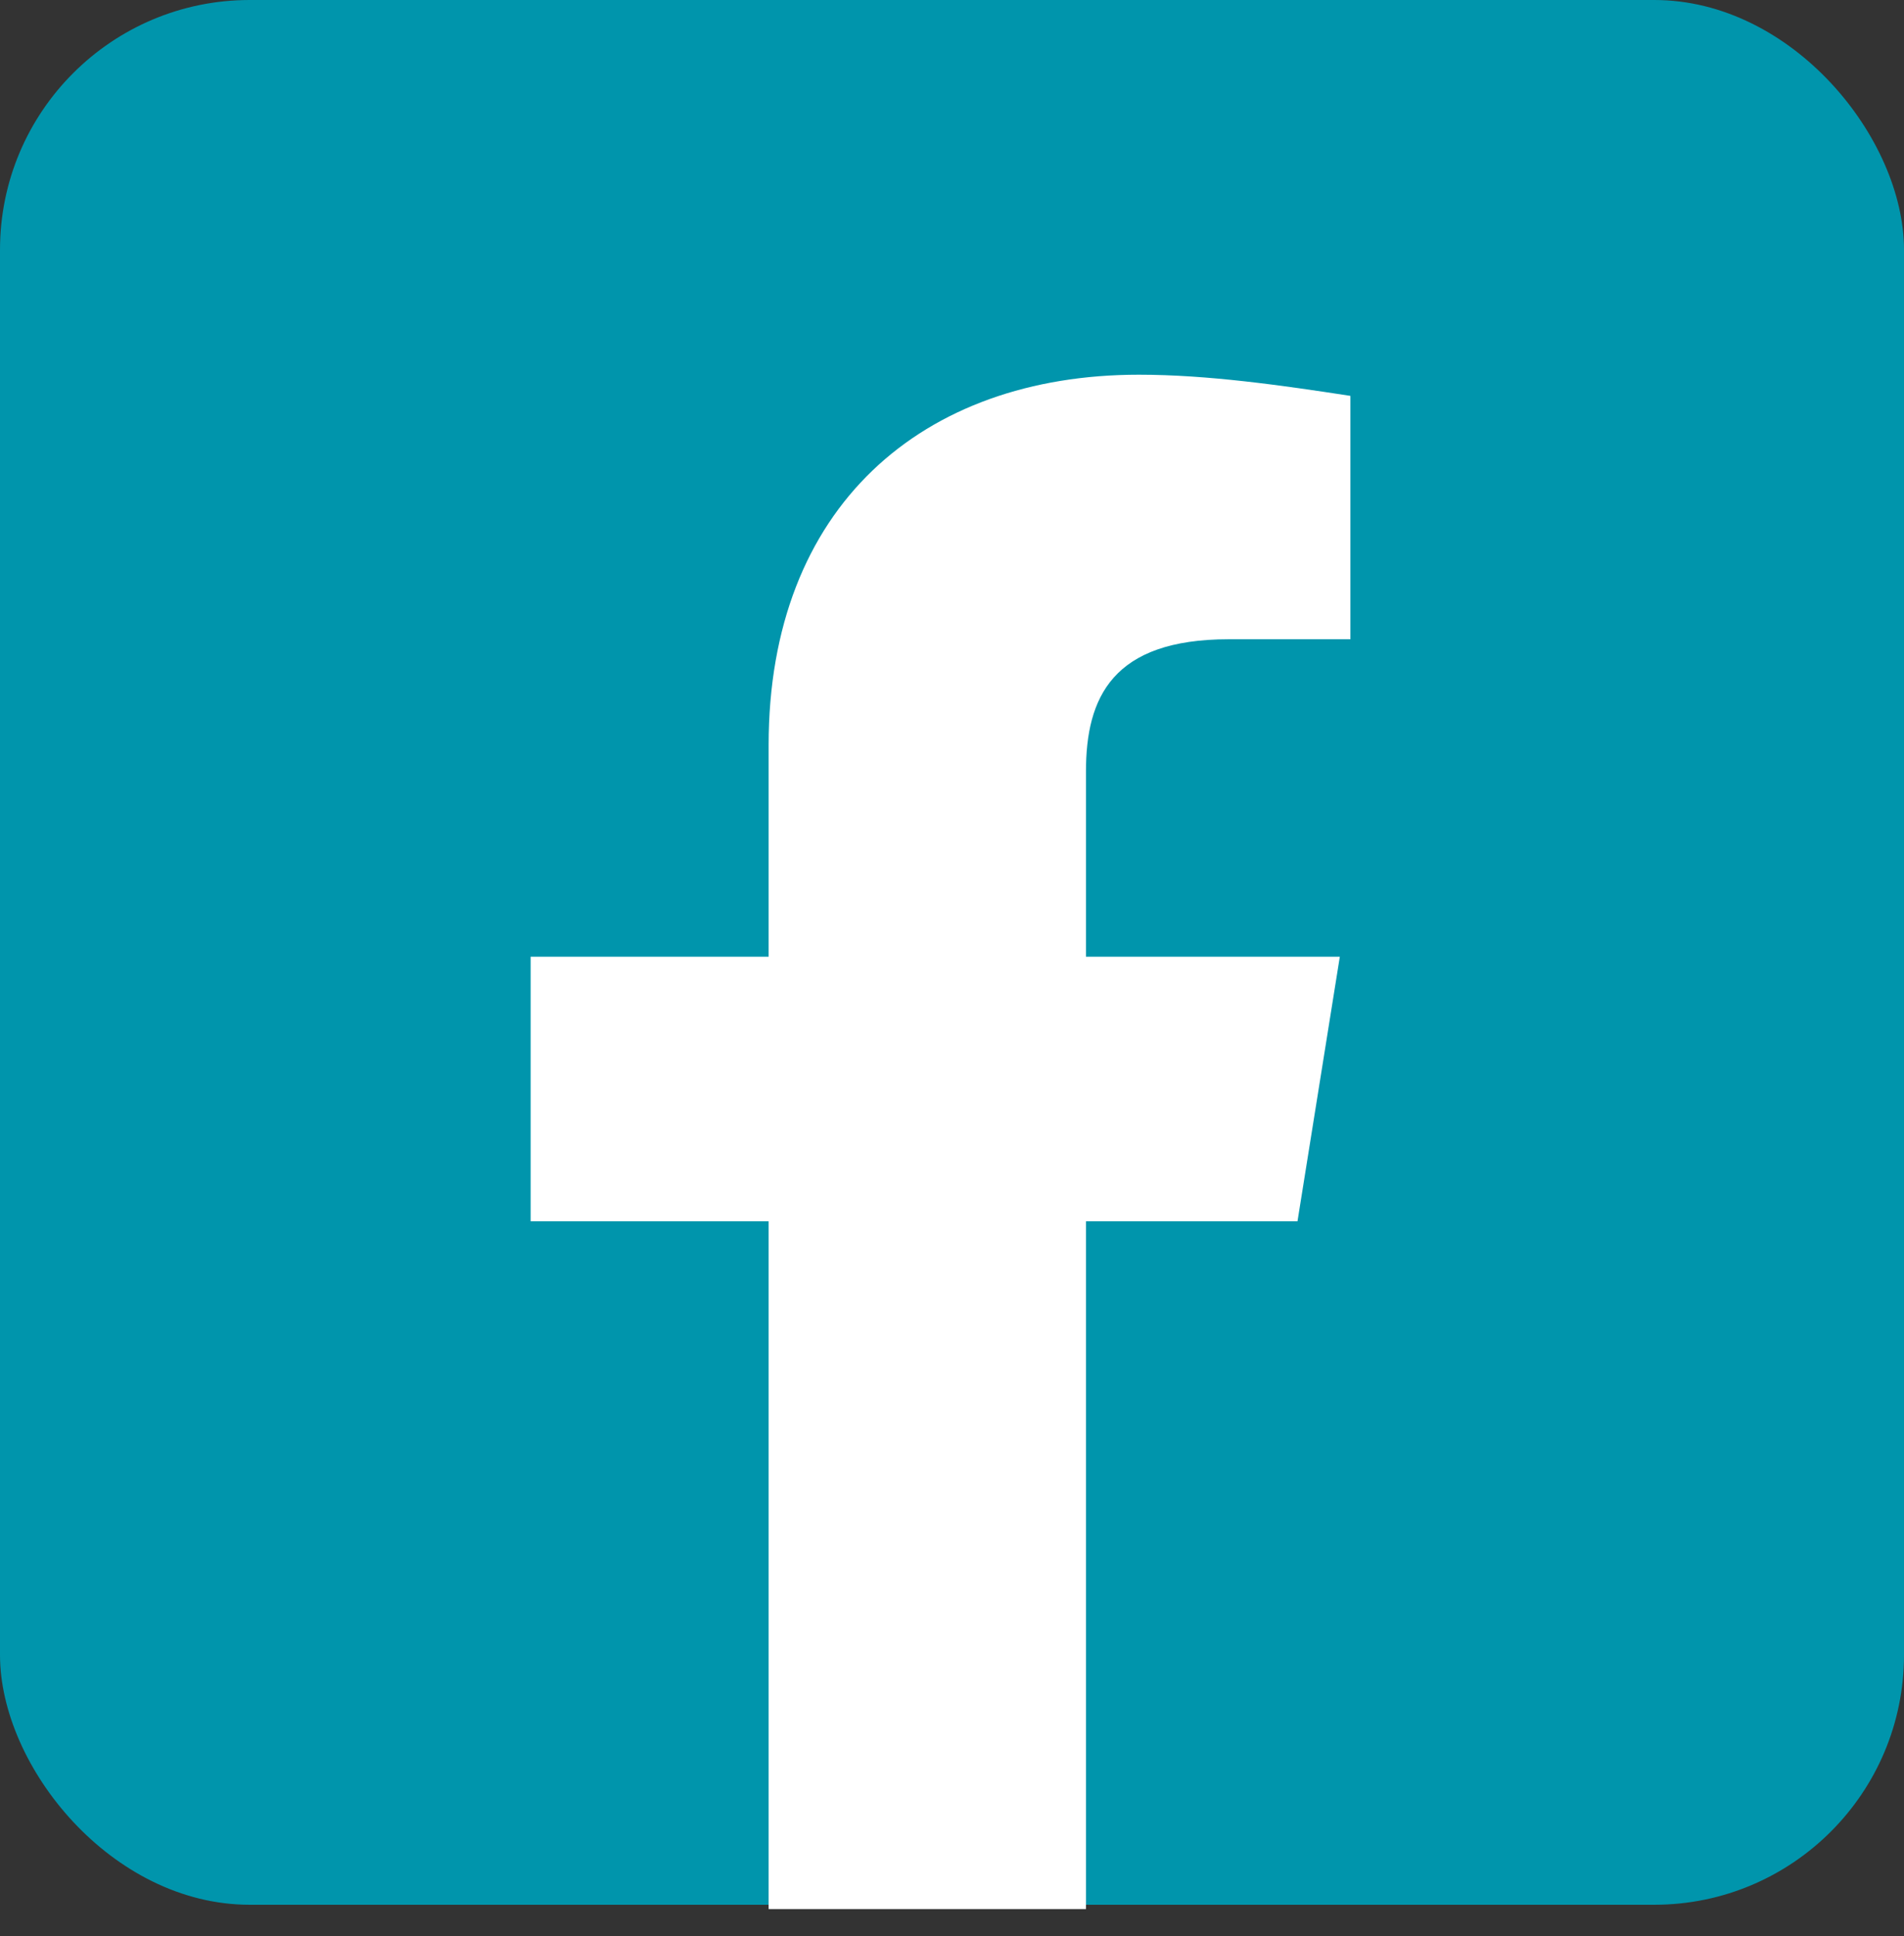 <svg width="61" height="62" viewBox="0 0 61 62" fill="none" xmlns="http://www.w3.org/2000/svg">
<rect x="0" y="0" width="61" height="62" fill="#333333" stroke="none"/>
<rect width="61" height="61" rx="8" fill="#0095AC"/>
<path d="M41.569 39.111L42.925 30.639H34.792V24.708C34.792 22.336 35.639 20.472 39.367 20.472H43.264V12.678C41.061 12.339 38.689 12 36.486 12C29.539 12 24.625 16.236 24.625 23.861V30.639H17V39.111H24.625V61.139C28.014 61.139 31.403 61.139 34.792 61.139V39.111H41.569Z" fill="white"/>
</svg>
